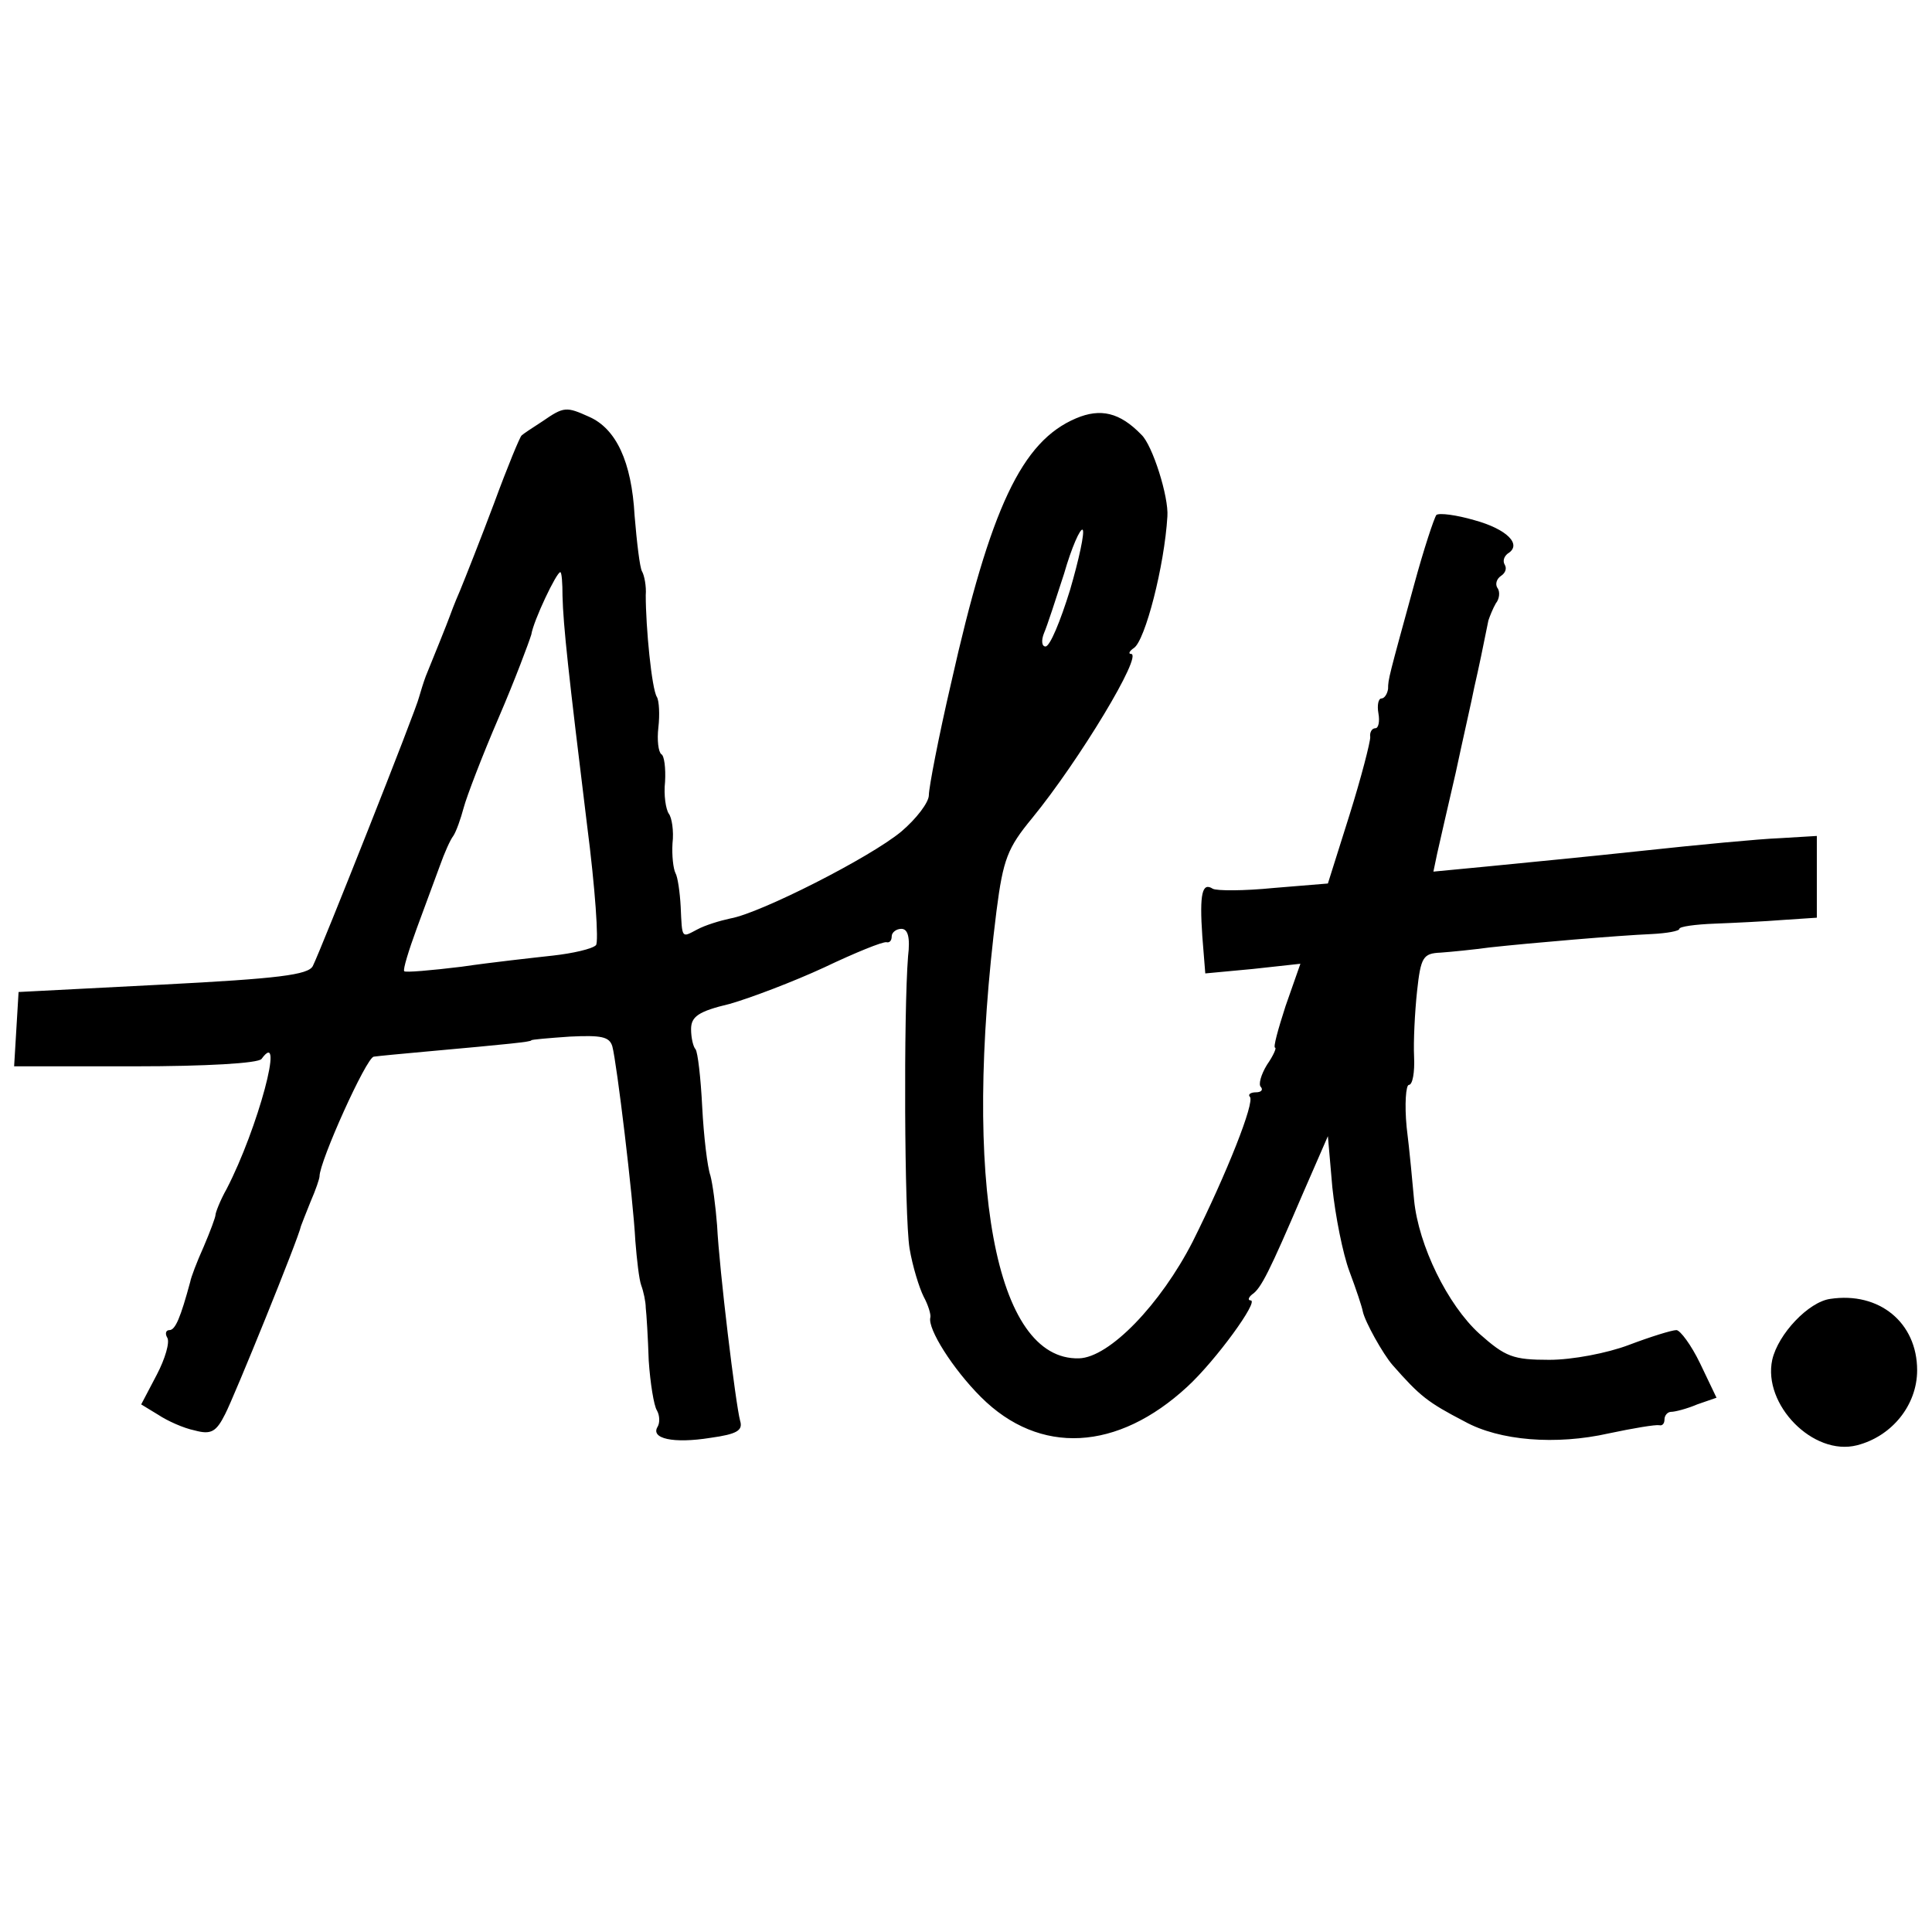 <?xml version="1.0" standalone="no"?>
<!DOCTYPE svg PUBLIC "-//W3C//DTD SVG 20010904//EN"
 "http://www.w3.org/TR/2001/REC-SVG-20010904/DTD/svg10.dtd">
<svg version="1.0" xmlns="http://www.w3.org/2000/svg"
 width="260pt" height="260pt" viewBox="0 0 260 260"
 preserveAspectRatio="xMidYMid meet">
<g transform="translate(0,260) scale(0.1,-0.1)"
fill="#000000" stroke="none">
<path d="M730 2033 c-14 -9 -26 -17 -28 -19 -2 -1 -19 -42 -37 -91 -18 -48
-39 -101 -46 -118 -7 -16 -13 -32 -14 -35 -2 -6 -23 -58 -32 -80 -3 -8 -7 -21
-9 -28 -3 -15 -132 -340 -143 -362 -6 -12 -47 -17 -202 -25 l-194 -10 -3 -50
-3 -50 163 0 c94 0 166 4 170 10 32 44 -5 -94 -47 -175 -9 -16 -15 -32 -15
-35 0 -3 -7 -22 -16 -43 -9 -20 -17 -41 -18 -47 -13 -48 -20 -65 -28 -65 -5 0
-6 -5 -3 -10 4 -6 -3 -29 -14 -50 l-21 -40 23 -14 c12 -8 34 -18 49 -21 22 -6
29 -2 41 22 12 23 99 237 102 253 1 3 7 18 13 33 7 16 12 31 12 34 0 20 63
160 73 161 7 1 39 4 72 7 111 10 140 13 140 15 0 1 23 3 52 5 42 2 53 0 57
-13 6 -22 28 -204 31 -262 2 -25 5 -52 8 -60 3 -8 6 -22 6 -30 1 -8 3 -40 4
-71 2 -30 7 -61 11 -67 4 -7 4 -17 1 -22 -10 -16 21 -23 71 -15 36 5 44 10 40
23 -6 22 -28 203 -31 263 -2 26 -6 56 -9 67 -4 11 -9 53 -11 92 -2 40 -6 74
-9 78 -3 3 -6 15 -6 27 0 17 10 24 52 34 28 8 86 30 127 49 42 20 79 35 84 34
4 -1 7 2 7 8 0 5 6 10 13 10 9 0 12 -12 9 -37 -6 -76 -5 -349 2 -393 4 -24 13
-53 19 -65 6 -11 10 -24 9 -28 -4 -15 30 -69 68 -107 79 -79 184 -73 278 14
38 35 97 116 85 116 -4 0 -3 4 2 8 12 8 23 30 68 135 l34 78 6 -69 c4 -38 14
-89 23 -113 9 -24 17 -48 18 -54 3 -14 27 -57 40 -72 37 -42 47 -50 97 -76 47
-26 123 -32 194 -16 33 7 63 12 68 11 4 -1 7 2 7 8 0 5 4 10 9 10 5 0 21 4 35
10 l26 9 -22 46 c-12 25 -27 45 -32 45 -6 0 -35 -9 -64 -20 -29 -11 -76 -20
-107 -20 -49 0 -59 4 -94 35 -43 39 -82 119 -88 180 -2 22 -6 66 -10 98 -3 31
-1 57 3 57 5 0 8 17 7 38 -1 20 1 60 4 88 5 46 8 51 32 52 14 1 44 4 66 7 55
6 172 16 218 18 20 1 37 4 37 7 0 3 21 6 48 7 26 1 67 3 92 5 l45 3 0 55 0 55
-50 -3 c-27 -1 -111 -9 -185 -17 -74 -8 -168 -17 -208 -21 l-73 -7 5 24 c3 13
14 62 25 109 10 47 22 99 25 115 6 26 12 55 19 90 2 6 6 16 10 23 5 6 6 16 2
21 -3 5 -1 12 5 16 6 4 8 10 5 15 -3 5 -1 11 4 15 20 12 -1 33 -45 45 -24 7
-47 10 -51 7 -3 -4 -17 -46 -30 -94 -34 -124 -35 -127 -35 -140 -1 -7 -5 -13
-9 -13 -4 0 -6 -9 -4 -20 2 -11 0 -20 -4 -20 -5 0 -8 -6 -7 -12 0 -7 -12 -54
-28 -105 l-29 -92 -73 -6 c-40 -4 -77 -4 -82 -1 -14 9 -18 -6 -14 -64 l4 -50
64 6 64 7 -20 -57 c-10 -31 -17 -56 -14 -56 2 0 -2 -10 -11 -23 -8 -13 -12
-27 -8 -30 3 -4 0 -7 -7 -7 -7 0 -11 -3 -8 -6 7 -7 -31 -103 -77 -195 -43 -84
-112 -156 -153 -157 -113 -3 -157 236 -111 602 9 70 15 85 48 125 63 77 150
221 133 221 -4 0 -2 4 4 8 15 10 41 110 45 177 2 26 -20 96 -35 110 -29 30
-55 36 -88 22 -73 -31 -115 -120 -168 -356 -17 -73 -30 -141 -30 -151 0 -10
-17 -32 -37 -49 -42 -35 -190 -110 -230 -117 -14 -3 -34 -9 -45 -15 -21 -11
-20 -13 -22 31 -1 19 -4 40 -7 45 -3 6 -5 24 -4 40 2 17 -1 35 -5 40 -4 6 -7
25 -5 43 1 18 -1 35 -5 37 -4 3 -6 19 -4 36 2 17 1 36 -2 41 -7 11 -15 94 -15
137 1 12 -2 27 -5 32 -3 5 -7 39 -10 75 -4 73 -25 117 -61 133 -31 14 -34 14
-63 -6z m710 -227 c-13 -42 -27 -76 -33 -76 -5 0 -6 8 -2 18 4 9 16 46 27 80
10 35 22 62 25 59 3 -3 -5 -40 -17 -81z m-683 -8 c1 -40 8 -104 33 -308 11
-85 16 -158 12 -162 -5 -5 -31 -11 -58 -14 -27 -3 -82 -9 -123 -15 -41 -5 -76
-8 -77 -6 -2 2 6 28 17 58 11 30 25 68 31 84 6 17 14 35 18 40 4 6 10 23 14
38 4 15 25 70 47 121 22 51 41 102 44 112 3 19 34 84 39 84 2 0 3 -15 3 -32z"/>
<path d="M2463 852 c-29 -4 -70 -47 -78 -82 -13 -60 55 -130 114 -115 47 12
81 54 81 101 0 64 -51 106 -117 96z"/>
</g>
</svg>
